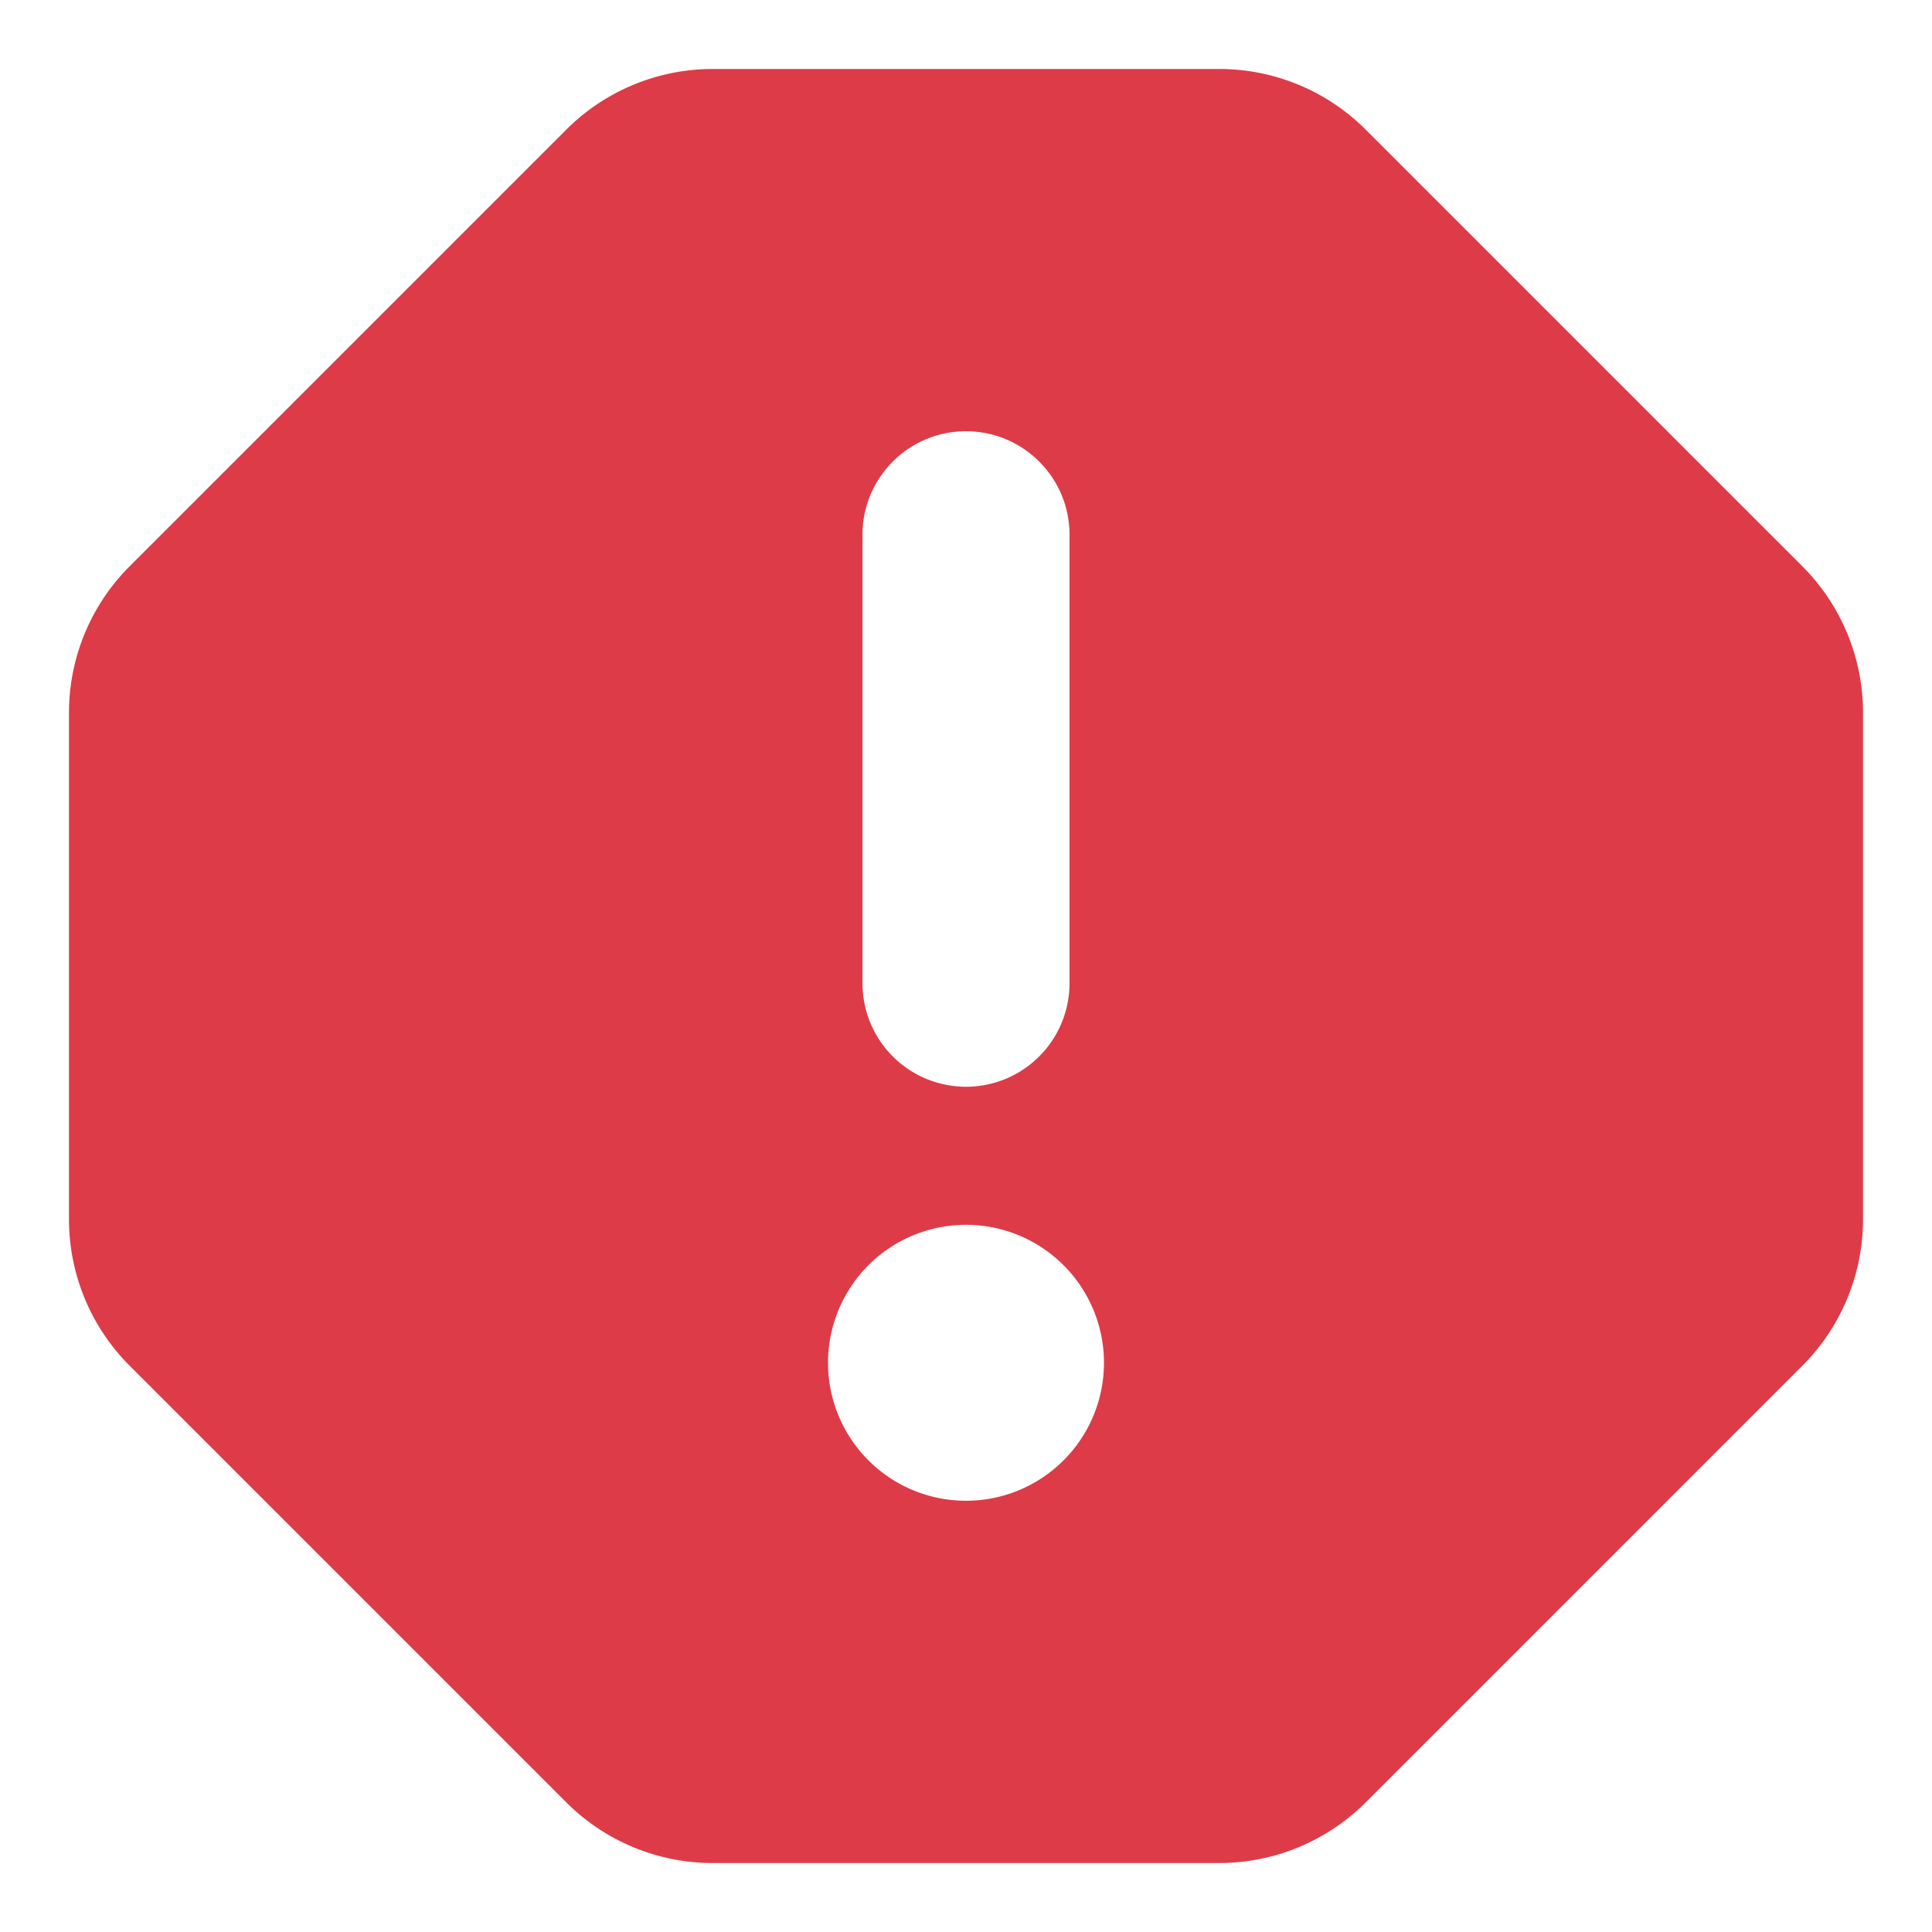 <svg xmlns="http://www.w3.org/2000/svg" width="24" height="24" fill="none"><g clip-path="url(#a)"><path fill="#DD3B48" fill-rule="evenodd" d="M7.035 1.61A2.571 2.571 0 0 1 8.853.857h6.294c.682 0 1.336.271 1.818.753l5.425 5.425c.482.482.753 1.136.753 1.818v6.294c0 .682-.271 1.336-.753 1.818l-5.425 5.425a2.572 2.572 0 0 1-1.818.753H8.853c-.682 0-1.336-.271-1.818-.753L1.61 16.965a2.572 2.572 0 0 1-.753-1.818V8.853c0-.682.271-1.336.753-1.818L7.035 1.61ZM12 5.357c.71 0 1.286.576 1.286 1.286v5.571a1.286 1.286 0 1 1-2.572 0V6.643c0-.71.576-1.286 1.286-1.286Zm1.714 11.572a1.714 1.714 0 1 1-3.428 0 1.714 1.714 0 0 1 3.428 0Z" clip-rule="evenodd"/></g><defs><clipPath id="a"><path fill="#fff" d="M0 0h24v24H0z"/></clipPath></defs></svg>
